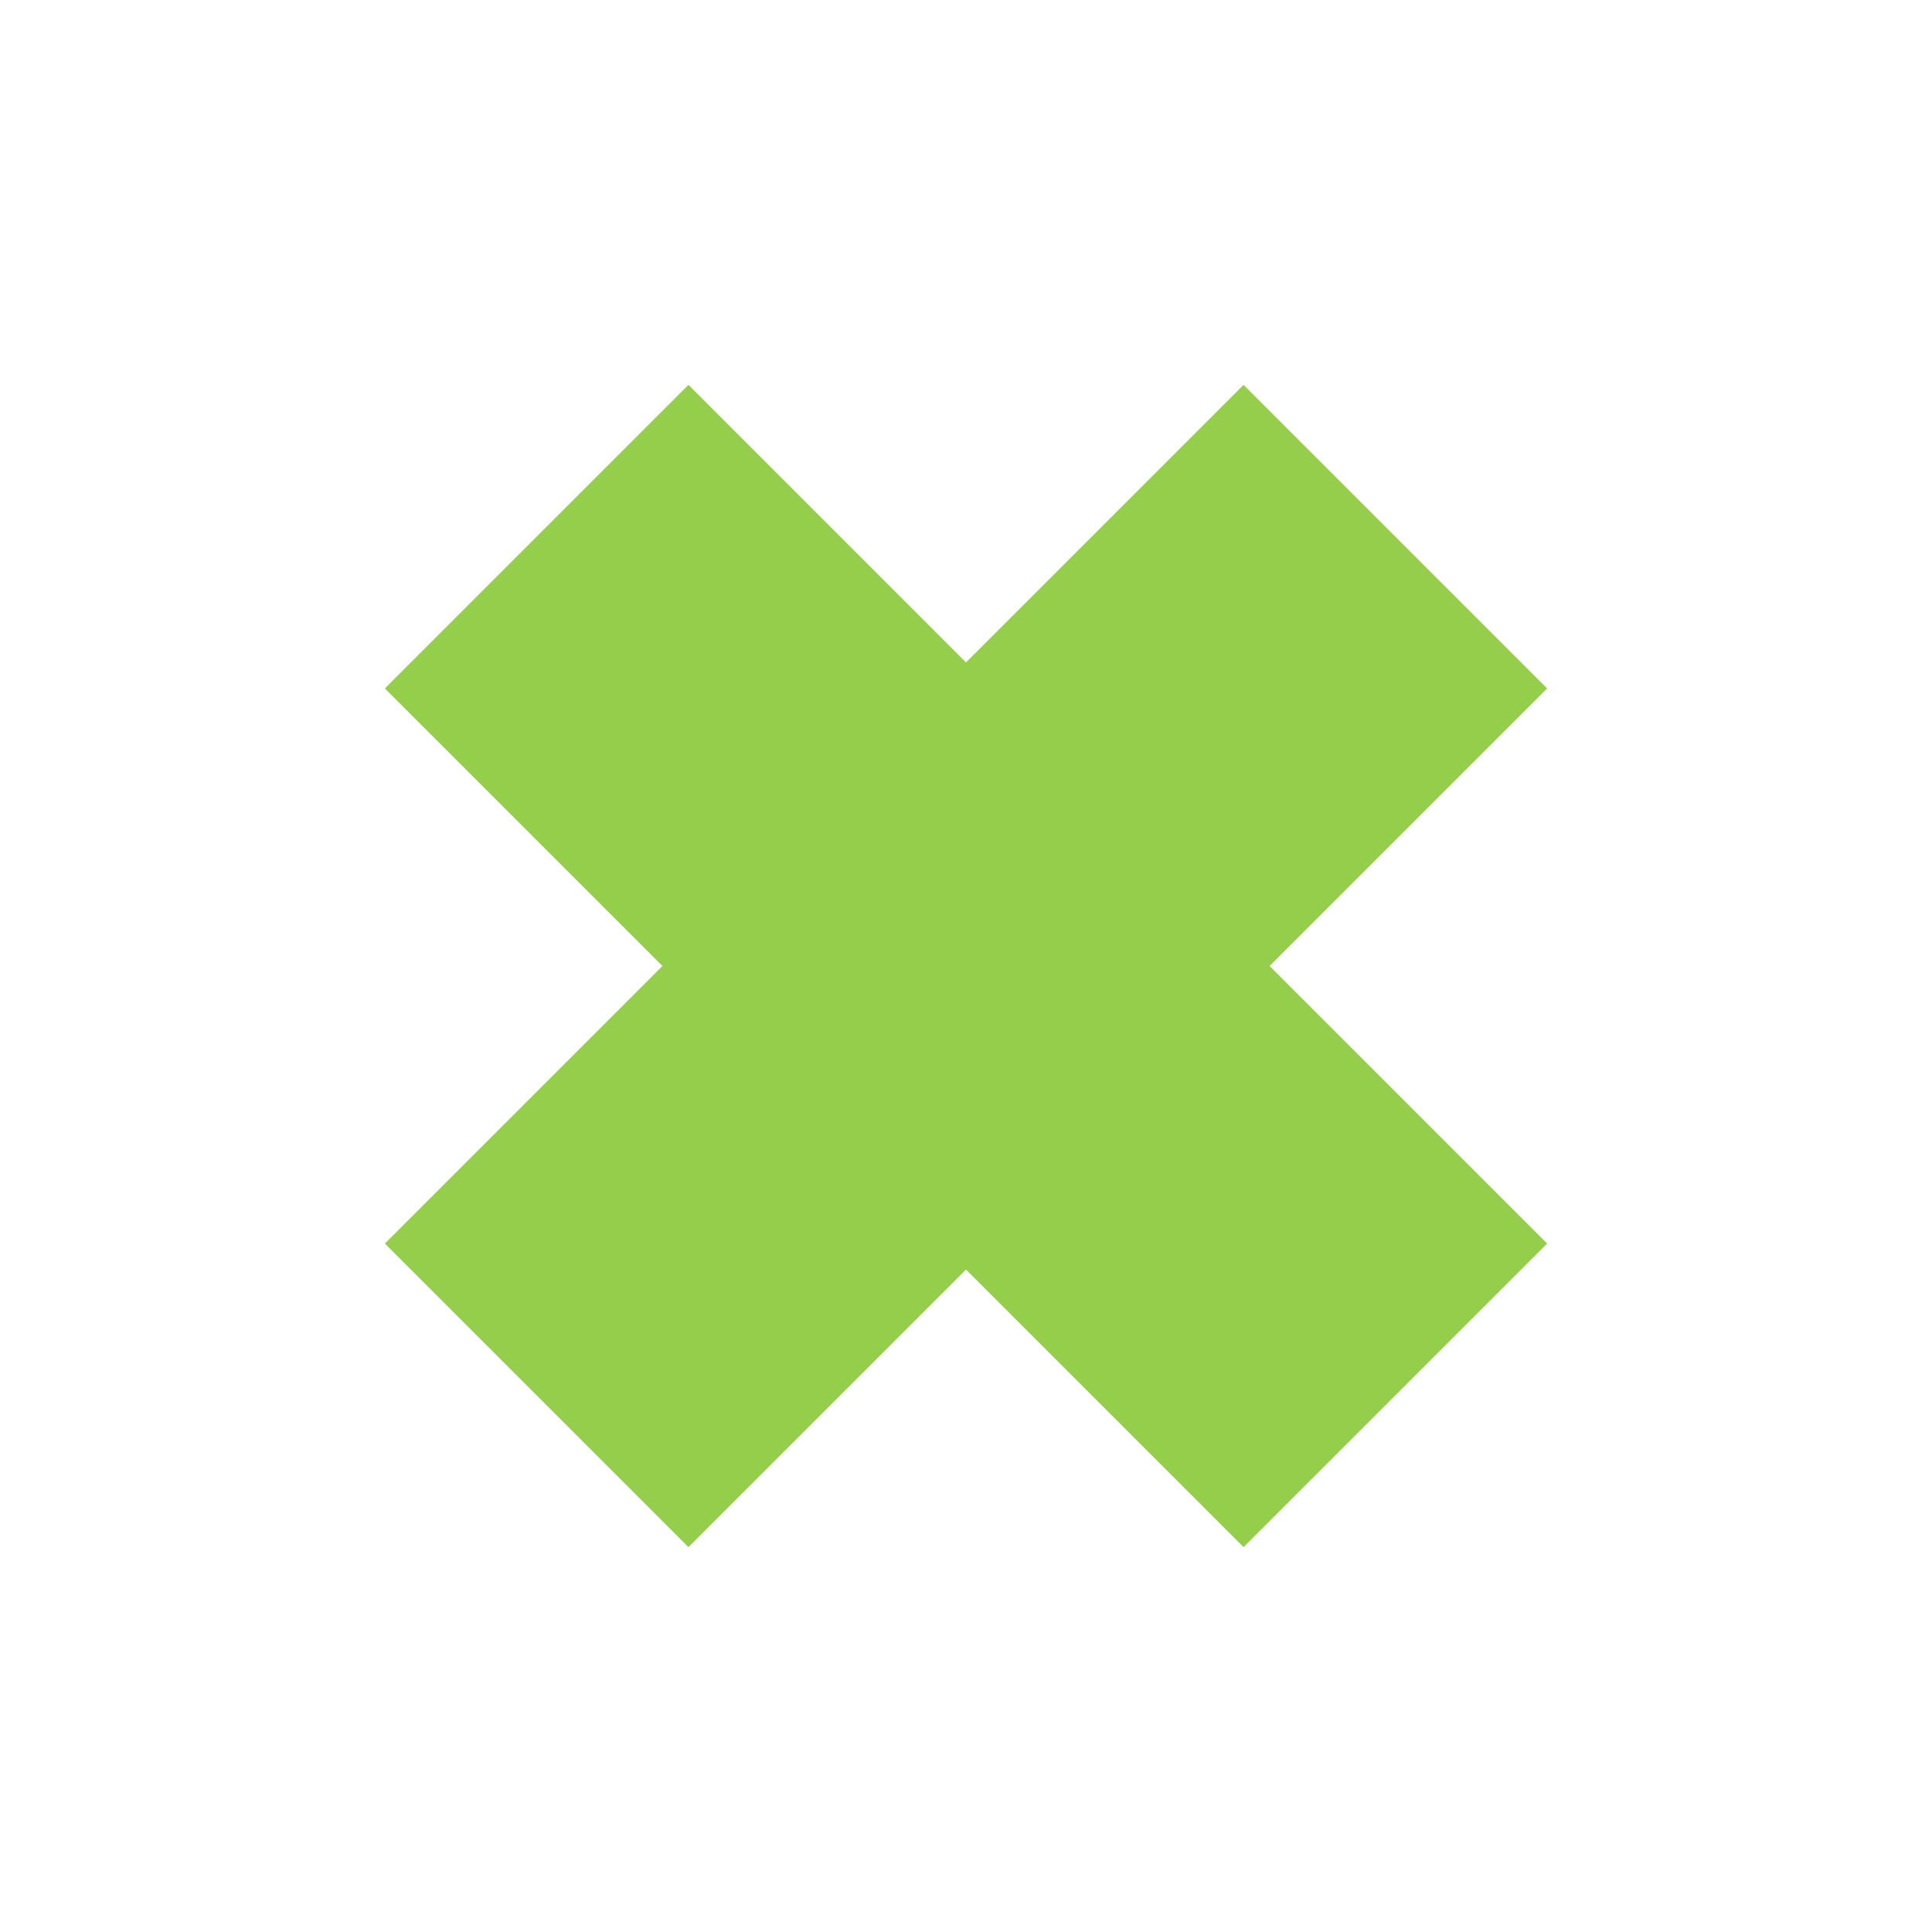 <svg width="18" height="18" viewBox="0 0 8 9" fill="none" xmlns="http://www.w3.org/2000/svg">
<path d="M6 2.5L2 6.5M2 2.5L6 6.5" stroke="#95CE4B" stroke-width="2" strokeLinecap="round" strokeLinejoin="round"/>
</svg>
